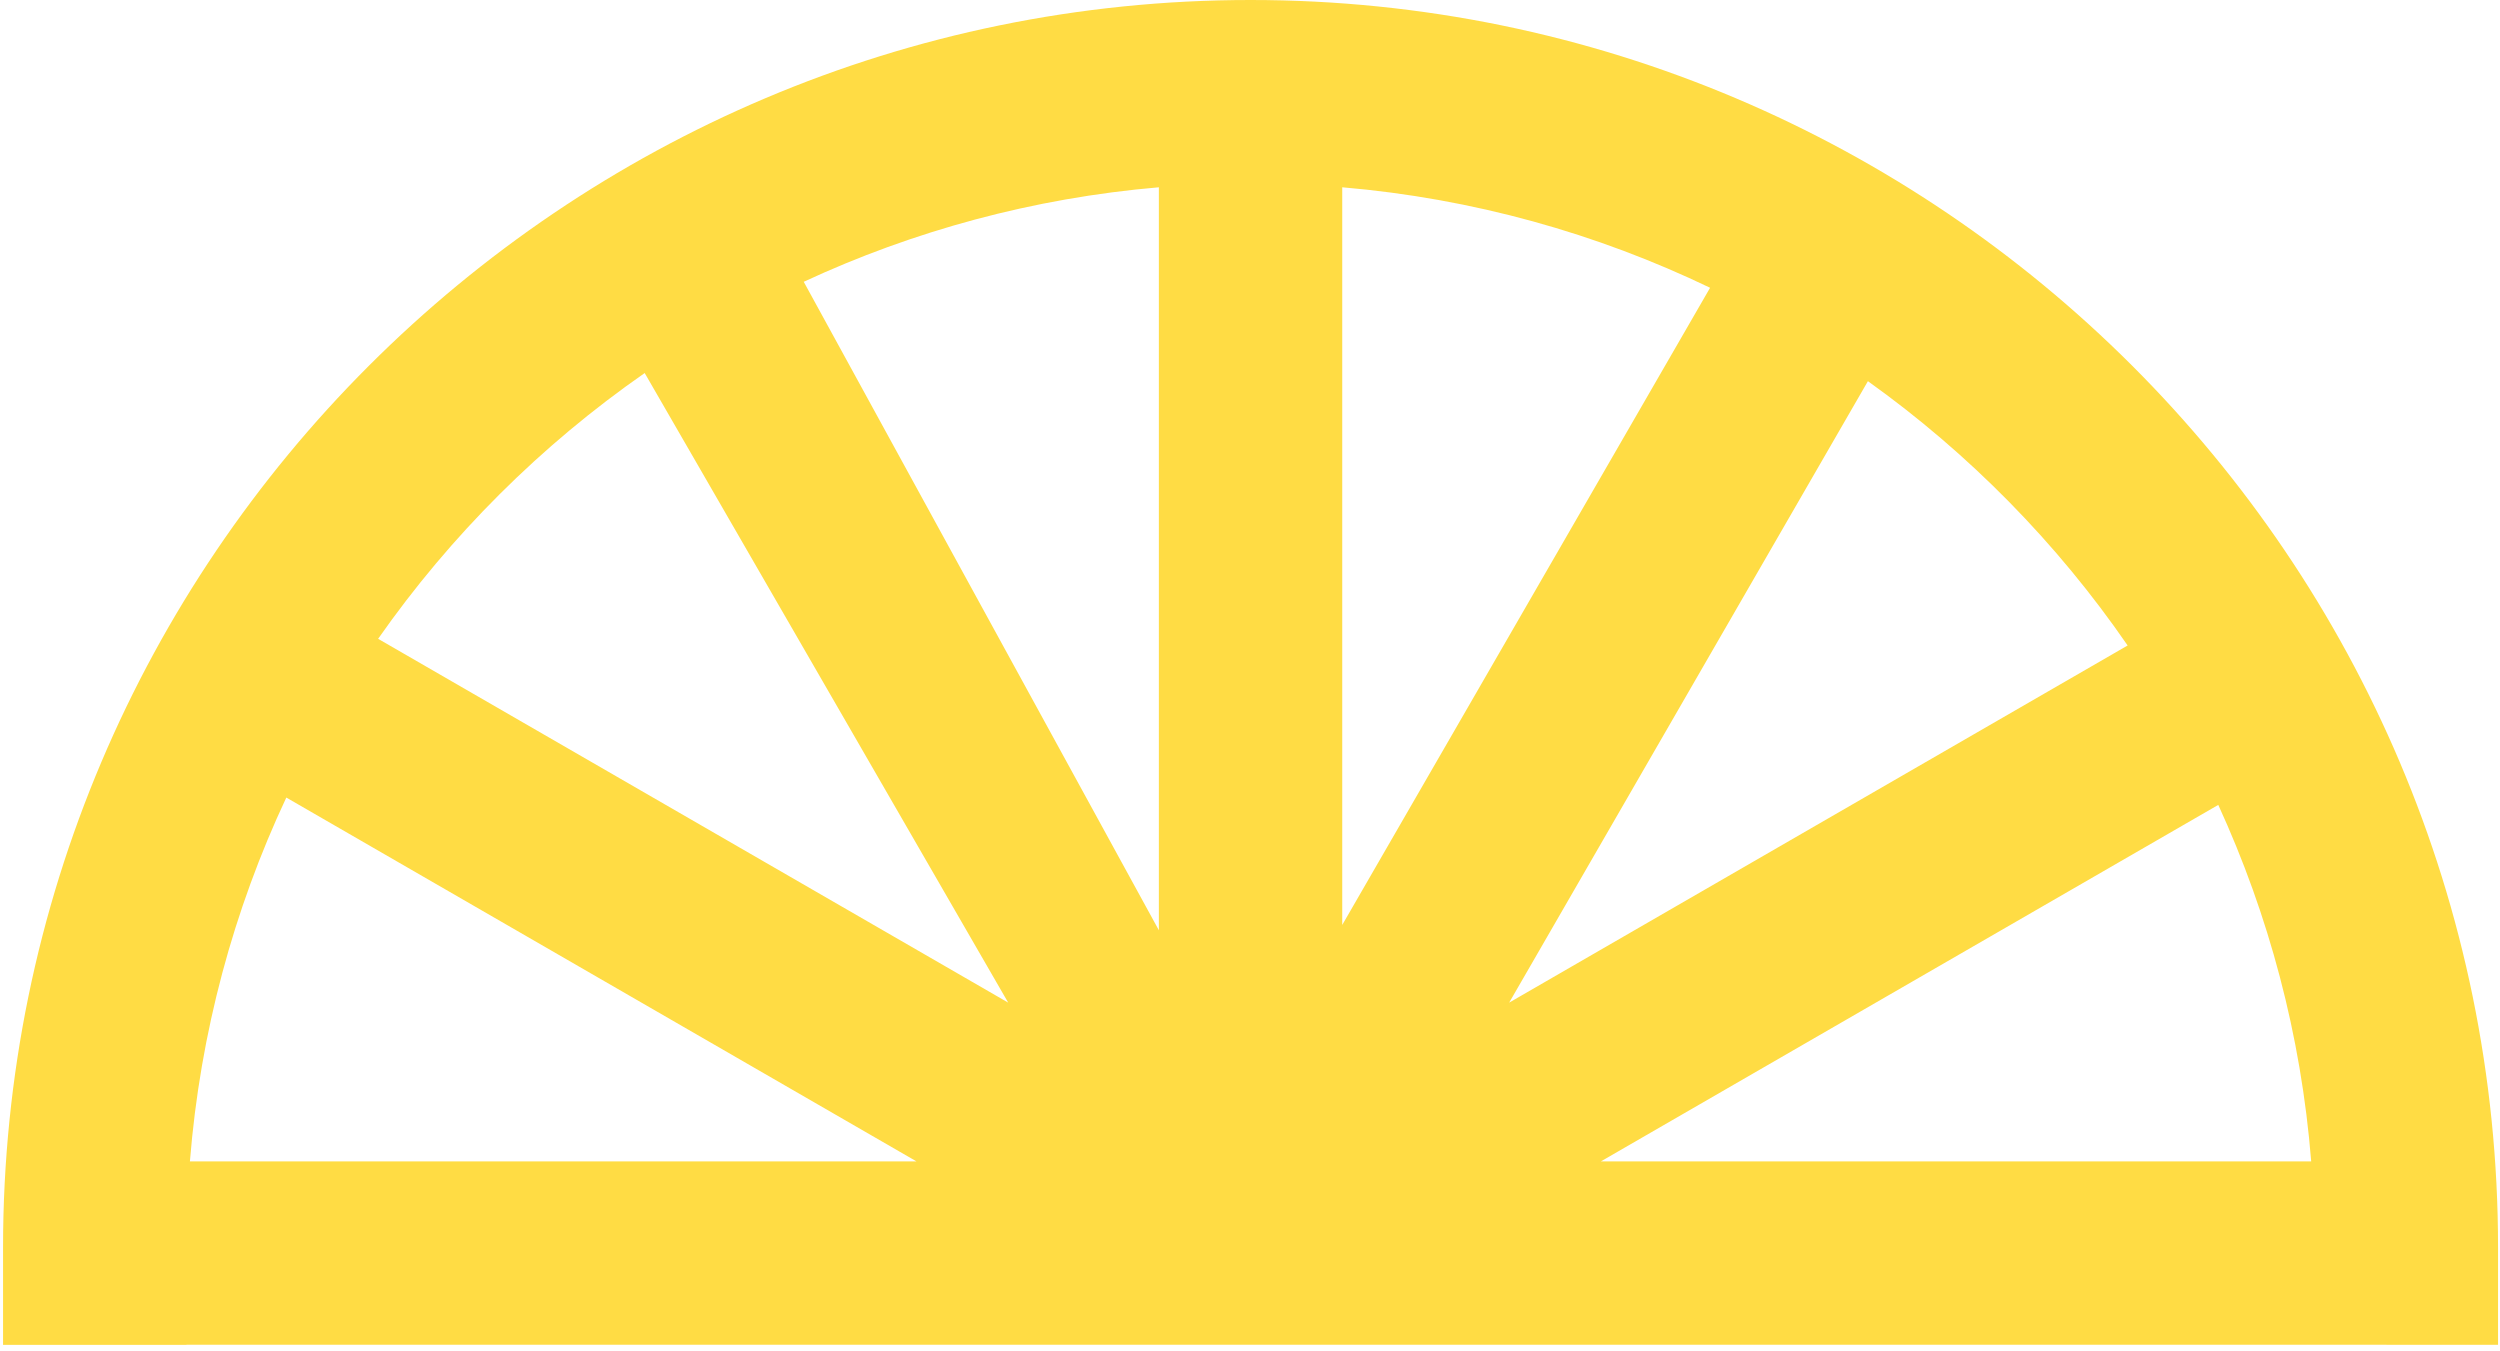 <?xml version="1.0" encoding="UTF-8"?> <svg xmlns="http://www.w3.org/2000/svg" width="409" height="221" viewBox="0 0 409 221" fill="none"> <g clip-path="url(#clip0_626_2)"> <path d="M204.59 0C92.06 0 0.5 91.55 0.5 204.08V220.02H30.5V220H378.68L408.68 220.01V204.08C408.68 91.55 317.13 0 204.59 0ZM31.07 190C32.76 168.88 38.24 148.81 46.84 130.48L149.93 190H31.07ZM61.86 104.51C73.71 87.58 88.5 72.84 105.47 61.03L164.94 164.03L61.86 104.51ZM189.59 152.19L131.49 46.1C149.42 37.77 169 32.41 189.59 30.64V152.19ZM219.59 30.64C240.98 32.47 261.28 38.19 279.77 47.08L219.59 151.32V30.64ZM305.59 62.36C322.14 74.19 336.54 88.84 348.08 105.6L246.9 164.03L305.59 62.36ZM261.91 190L362.91 131.68C371.17 149.69 376.46 169.34 378.11 190H261.91Z" fill="#FFDC44"></path> </g> <defs> <clipPath id="clip0_626_2"> <rect width="408.18" height="220.02" fill="white" transform="translate(0.5)"></rect> </clipPath> </defs> </svg> 